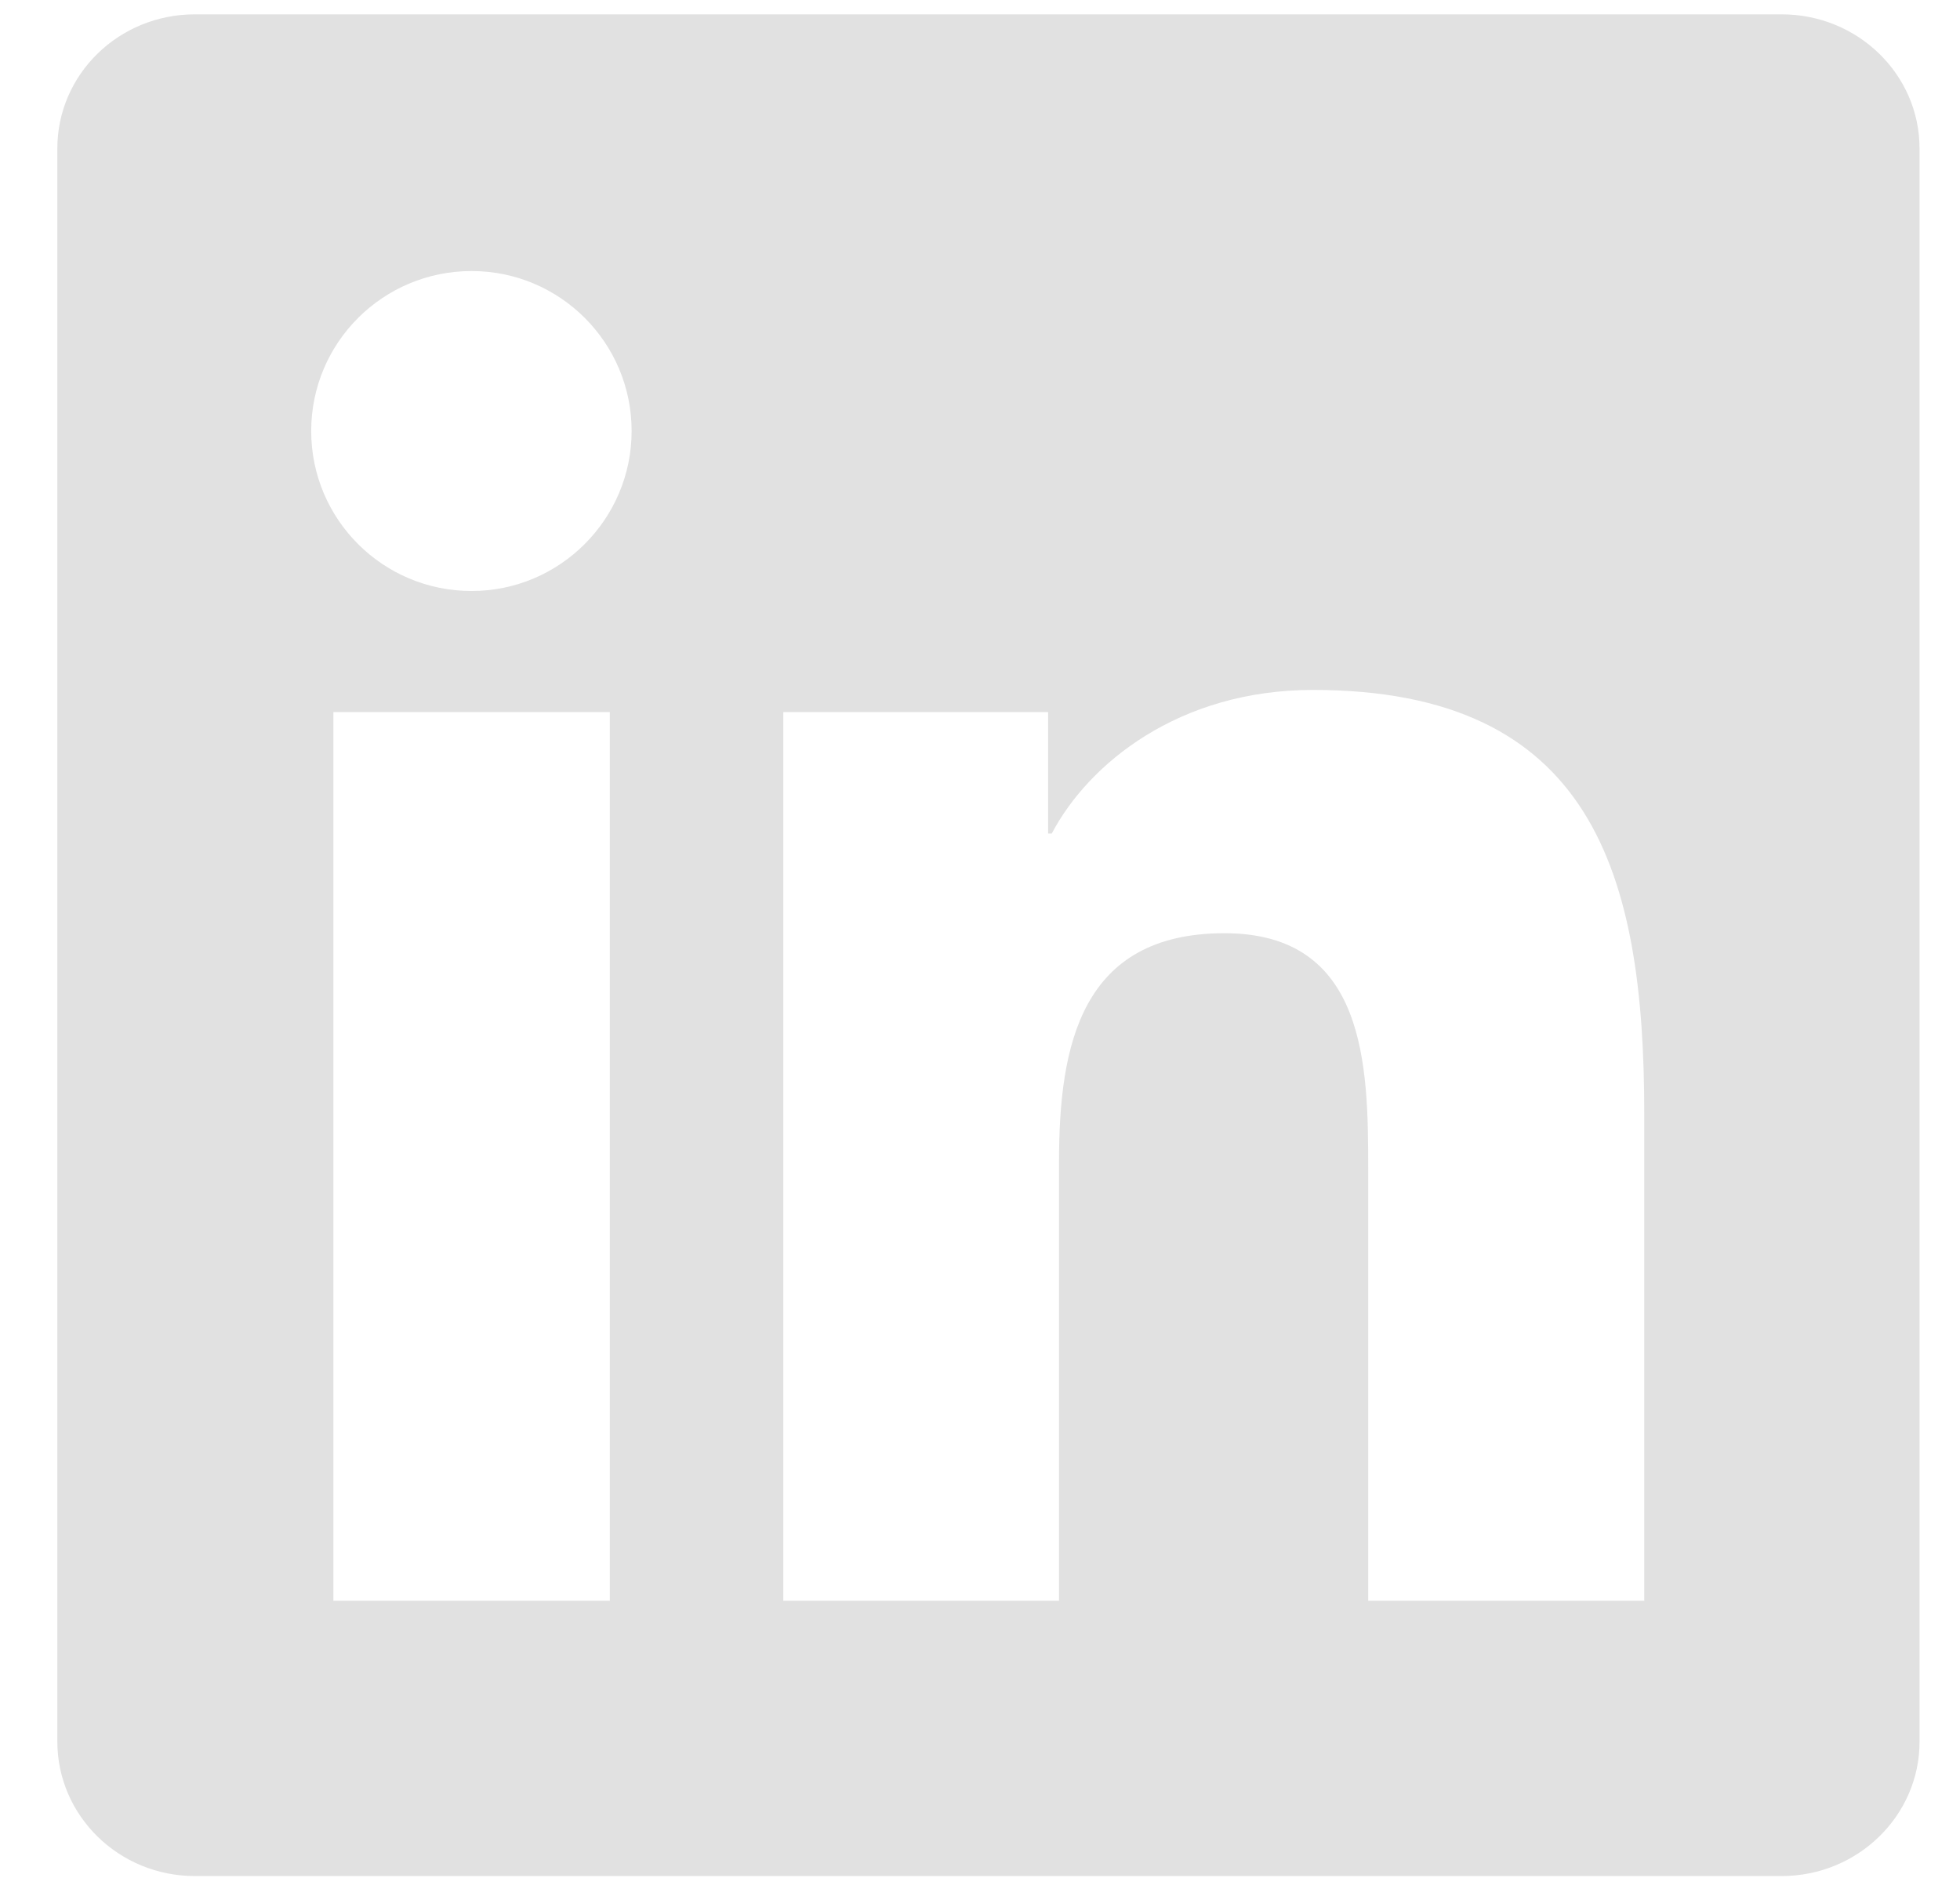<?xml version="1.0" encoding="UTF-8"?> <svg xmlns="http://www.w3.org/2000/svg" width="31" height="30" viewBox="0 0 31 30" fill="none"><g clip-path="url(#clip0_1088_233)"><path d="M28.18 0.227H3.081C1.879 0.227 0.907 1.176 0.907 2.349V27.552C0.907 28.725 1.879 29.68 3.081 29.68H28.18C29.383 29.68 30.36 28.725 30.36 27.557V2.349C30.36 1.176 29.383 0.227 28.18 0.227ZM9.645 25.325H5.273V11.266H9.645V25.325ZM7.459 9.35C6.056 9.35 4.922 8.217 4.922 6.819C4.922 5.421 6.056 4.288 7.459 4.288C8.857 4.288 9.99 5.421 9.99 6.819C9.99 8.211 8.857 9.35 7.459 9.35ZM26.006 25.325H21.64V18.491C21.64 16.863 21.611 14.764 19.367 14.764C17.095 14.764 16.75 16.541 16.75 18.376V25.325H12.389V11.266H16.577V13.187H16.635C17.216 12.083 18.642 10.915 20.765 10.915C25.189 10.915 26.006 13.826 26.006 17.611V25.325Z" fill="#E1E1E1"></path></g><defs><clipPath id="clip0_1088_233"><rect width="29.453" height="29.453" fill="white" transform="translate(0.907 0.227)"></rect></clipPath></defs></svg> 